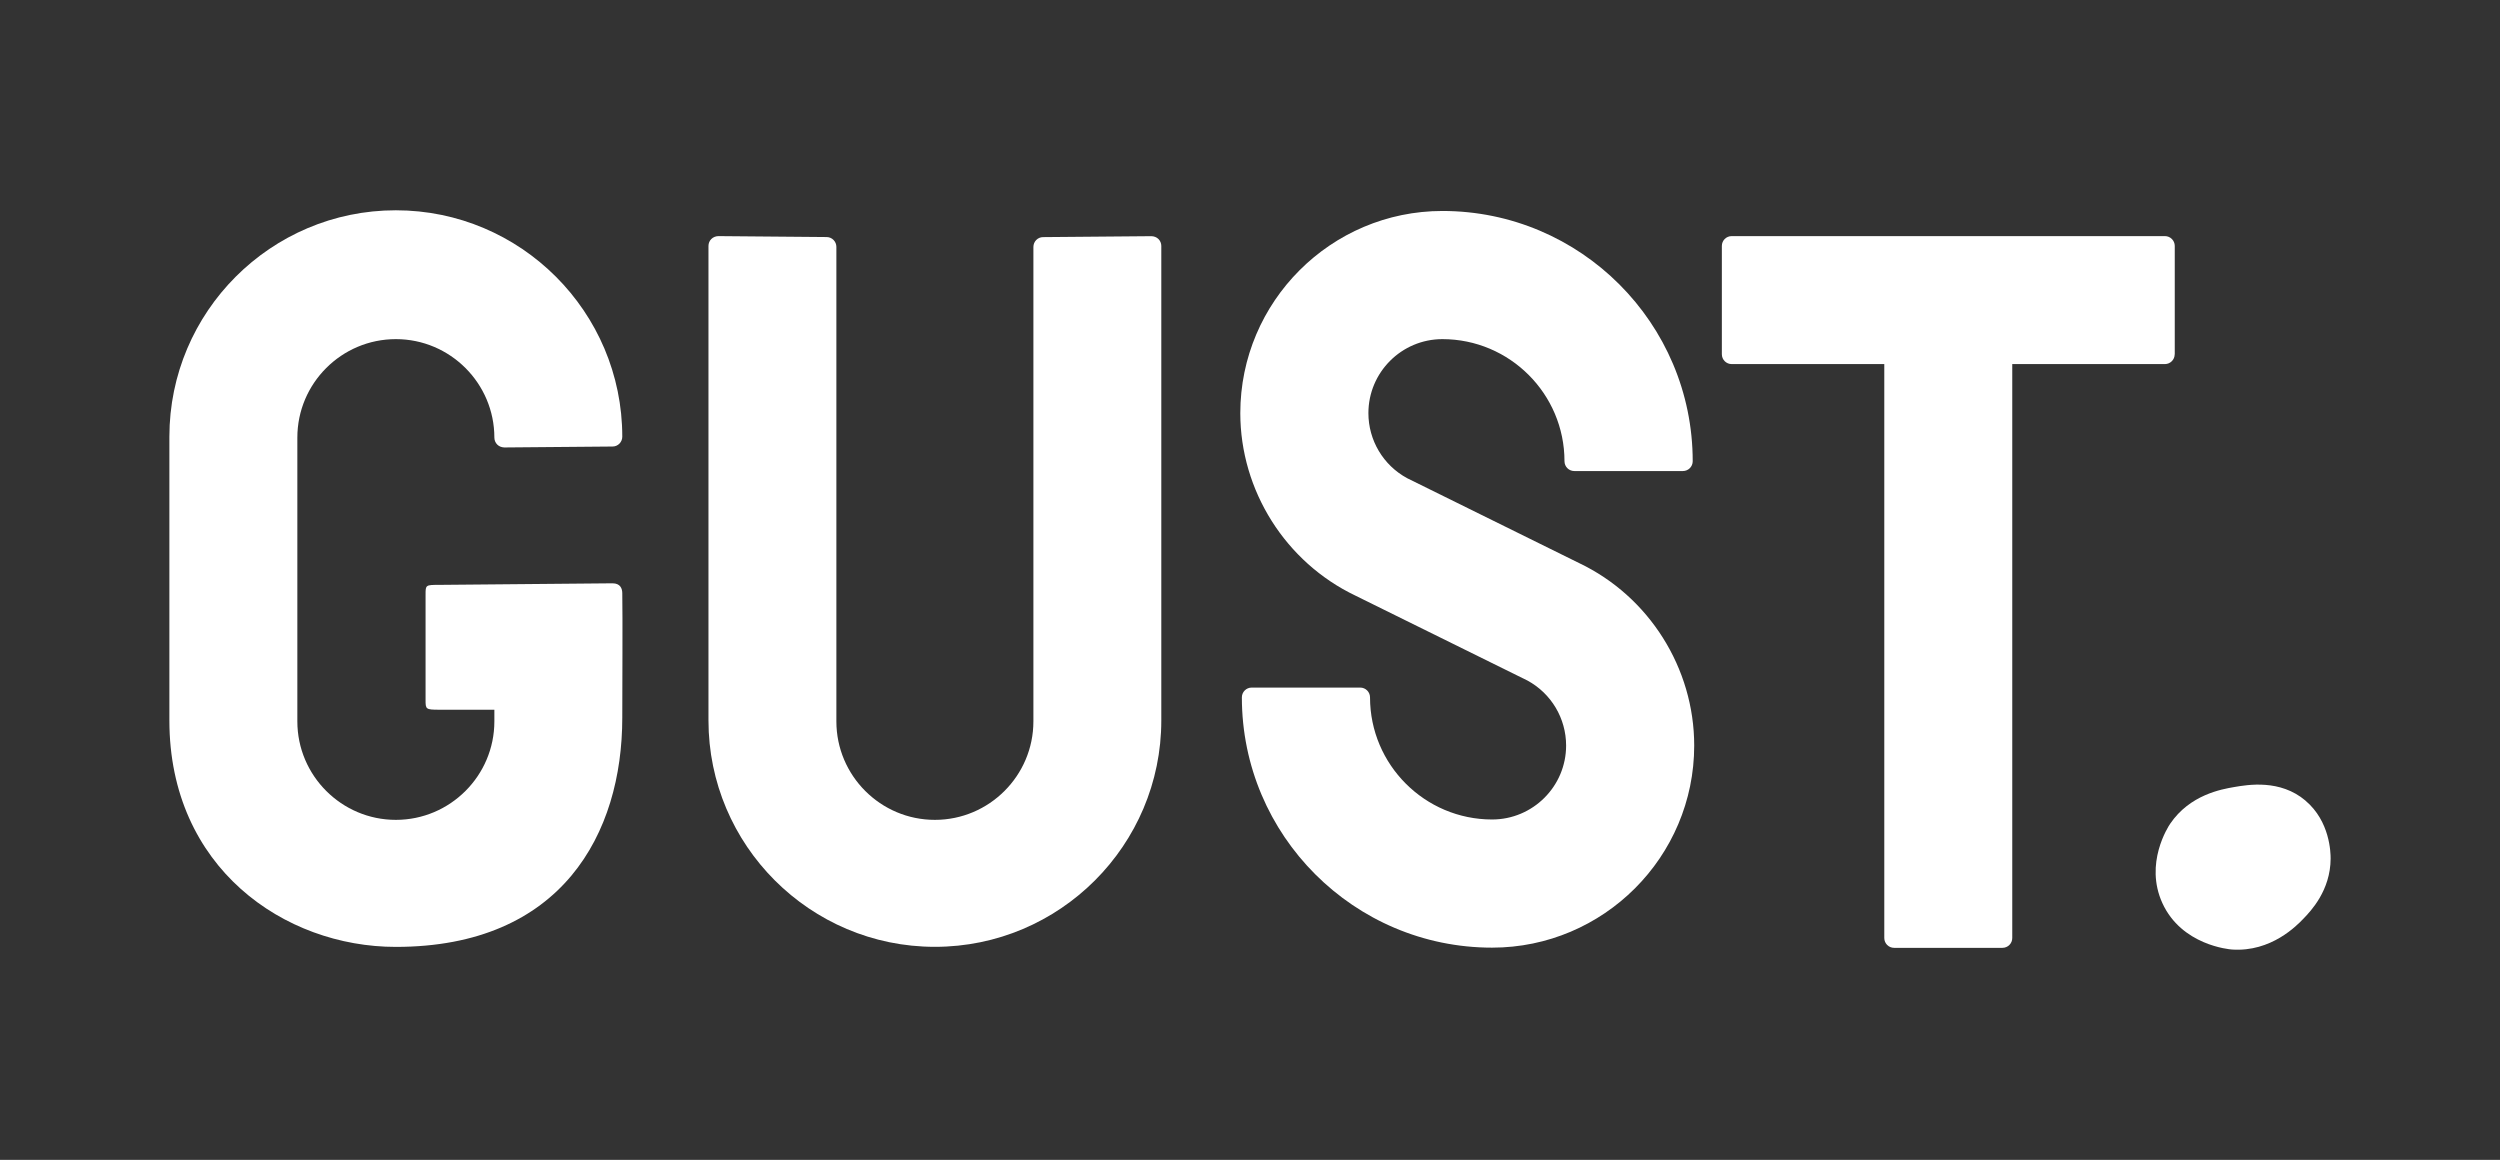 <svg viewBox="0 0 399.7 185.44" xmlns="http://www.w3.org/2000/svg" id="Layer_1"><rect x="0" y="0" width="399.7" height="185.44" fill="#333333" stroke="none"/><defs><style>.cls-1{fill:#fff;}</style></defs><g><path d="m70.22,93.51c-2.17,0-2.18.02-2.18,1.53v16.87c0,1.47.02,1.56,2.17,1.56h8.83v1.86c0,8.68-7.07,15.75-15.75,15.75s-15.75-7.07-15.75-15.75v-45.36c0-8.69,7.07-15.75,15.75-15.75s15.75,7.07,15.75,15.75c0,.42.17.82.46,1.11.3.29.67.44,1.12.46l17.32-.15c.86,0,1.55-.71,1.55-1.57,0-19.96-16.24-36.2-36.21-36.2s-36.2,16.24-36.2,36.2v45.37c0,23.53,18.37,36.2,36.2,36.2,26.59,0,36.21-18.17,36.21-36.63,0-4.64.07-15.95,0-19.93-.01-.74-.31-1.57-1.57-1.57" class="cls-1"></path><path d="m184.09,37.76l-17.32.15c-.86,0-1.55.71-1.55,1.57v75.85c0,8.68-7.07,15.75-15.75,15.75s-15.75-7.06-15.75-15.75V39.47c0-.86-.69-1.56-1.55-1.57l-17.32-.15c-.41.01-.82.16-1.12.46-.3.29-.46.69-.46,1.11v75.86c0,19.96,16.24,36.2,36.2,36.2s36.2-16.24,36.2-36.2V39.32c0-.42-.17-.82-.46-1.11-.3-.29-.7-.44-1.12-.45Z" class="cls-1"></path><path d="m252.48,90.03l-27.51-13.58c-3.82-2.07-6.19-6.06-6.19-10.4,0-6.52,5.3-11.83,11.83-11.83,10.76,0,19.52,8.76,19.52,19.52,0,.87.7,1.57,1.57,1.57h17.36c.87,0,1.57-.7,1.57-1.57,0-22.06-17.95-40.01-40.01-40.01-17.82,0-32.32,14.5-32.32,32.32,0,12.38,7.23,23.83,18.39,29.17l27.51,13.58c3.82,2.07,6.19,6.06,6.19,10.4,0,6.52-5.31,11.82-11.83,11.82-10.76,0-19.52-8.76-19.52-19.52,0-.87-.7-1.57-1.57-1.57h-17.35c-.87,0-1.57.7-1.57,1.57,0,22.06,17.94,40.01,40,40.01,17.82,0,32.32-14.5,32.32-32.31,0-12.39-7.22-23.84-18.39-29.17Z" class="cls-1"></path><path d="m347.7,56.64v-17.32c0-.86-.7-1.57-1.57-1.57h-69.27c-.87,0-1.57.7-1.57,1.57v17.32c0,.87.7,1.57,1.57,1.57h24.4v91.76c0,.87.7,1.57,1.57,1.57h17.32c.87,0,1.57-.7,1.57-1.57V58.21h24.4c.87,0,1.57-.7,1.57-1.57Z" class="cls-1"></path></g><path d="m368.6,128c-4.05-3.43-9.19-2.55-11.44-2.16-1.95.34-7.04,1.21-10.2,5.87-.31.46-4.14,6.33-1.24,12.68,3.08,6.73,10.69,7.39,11.13,7.42,6.27.43,10.39-3.85,11.44-4.95,1.15-1.19,4.31-4.49,4.33-9.58,0-.96-.09-5.95-4.02-9.27Z" class="cls-1"></path></svg>